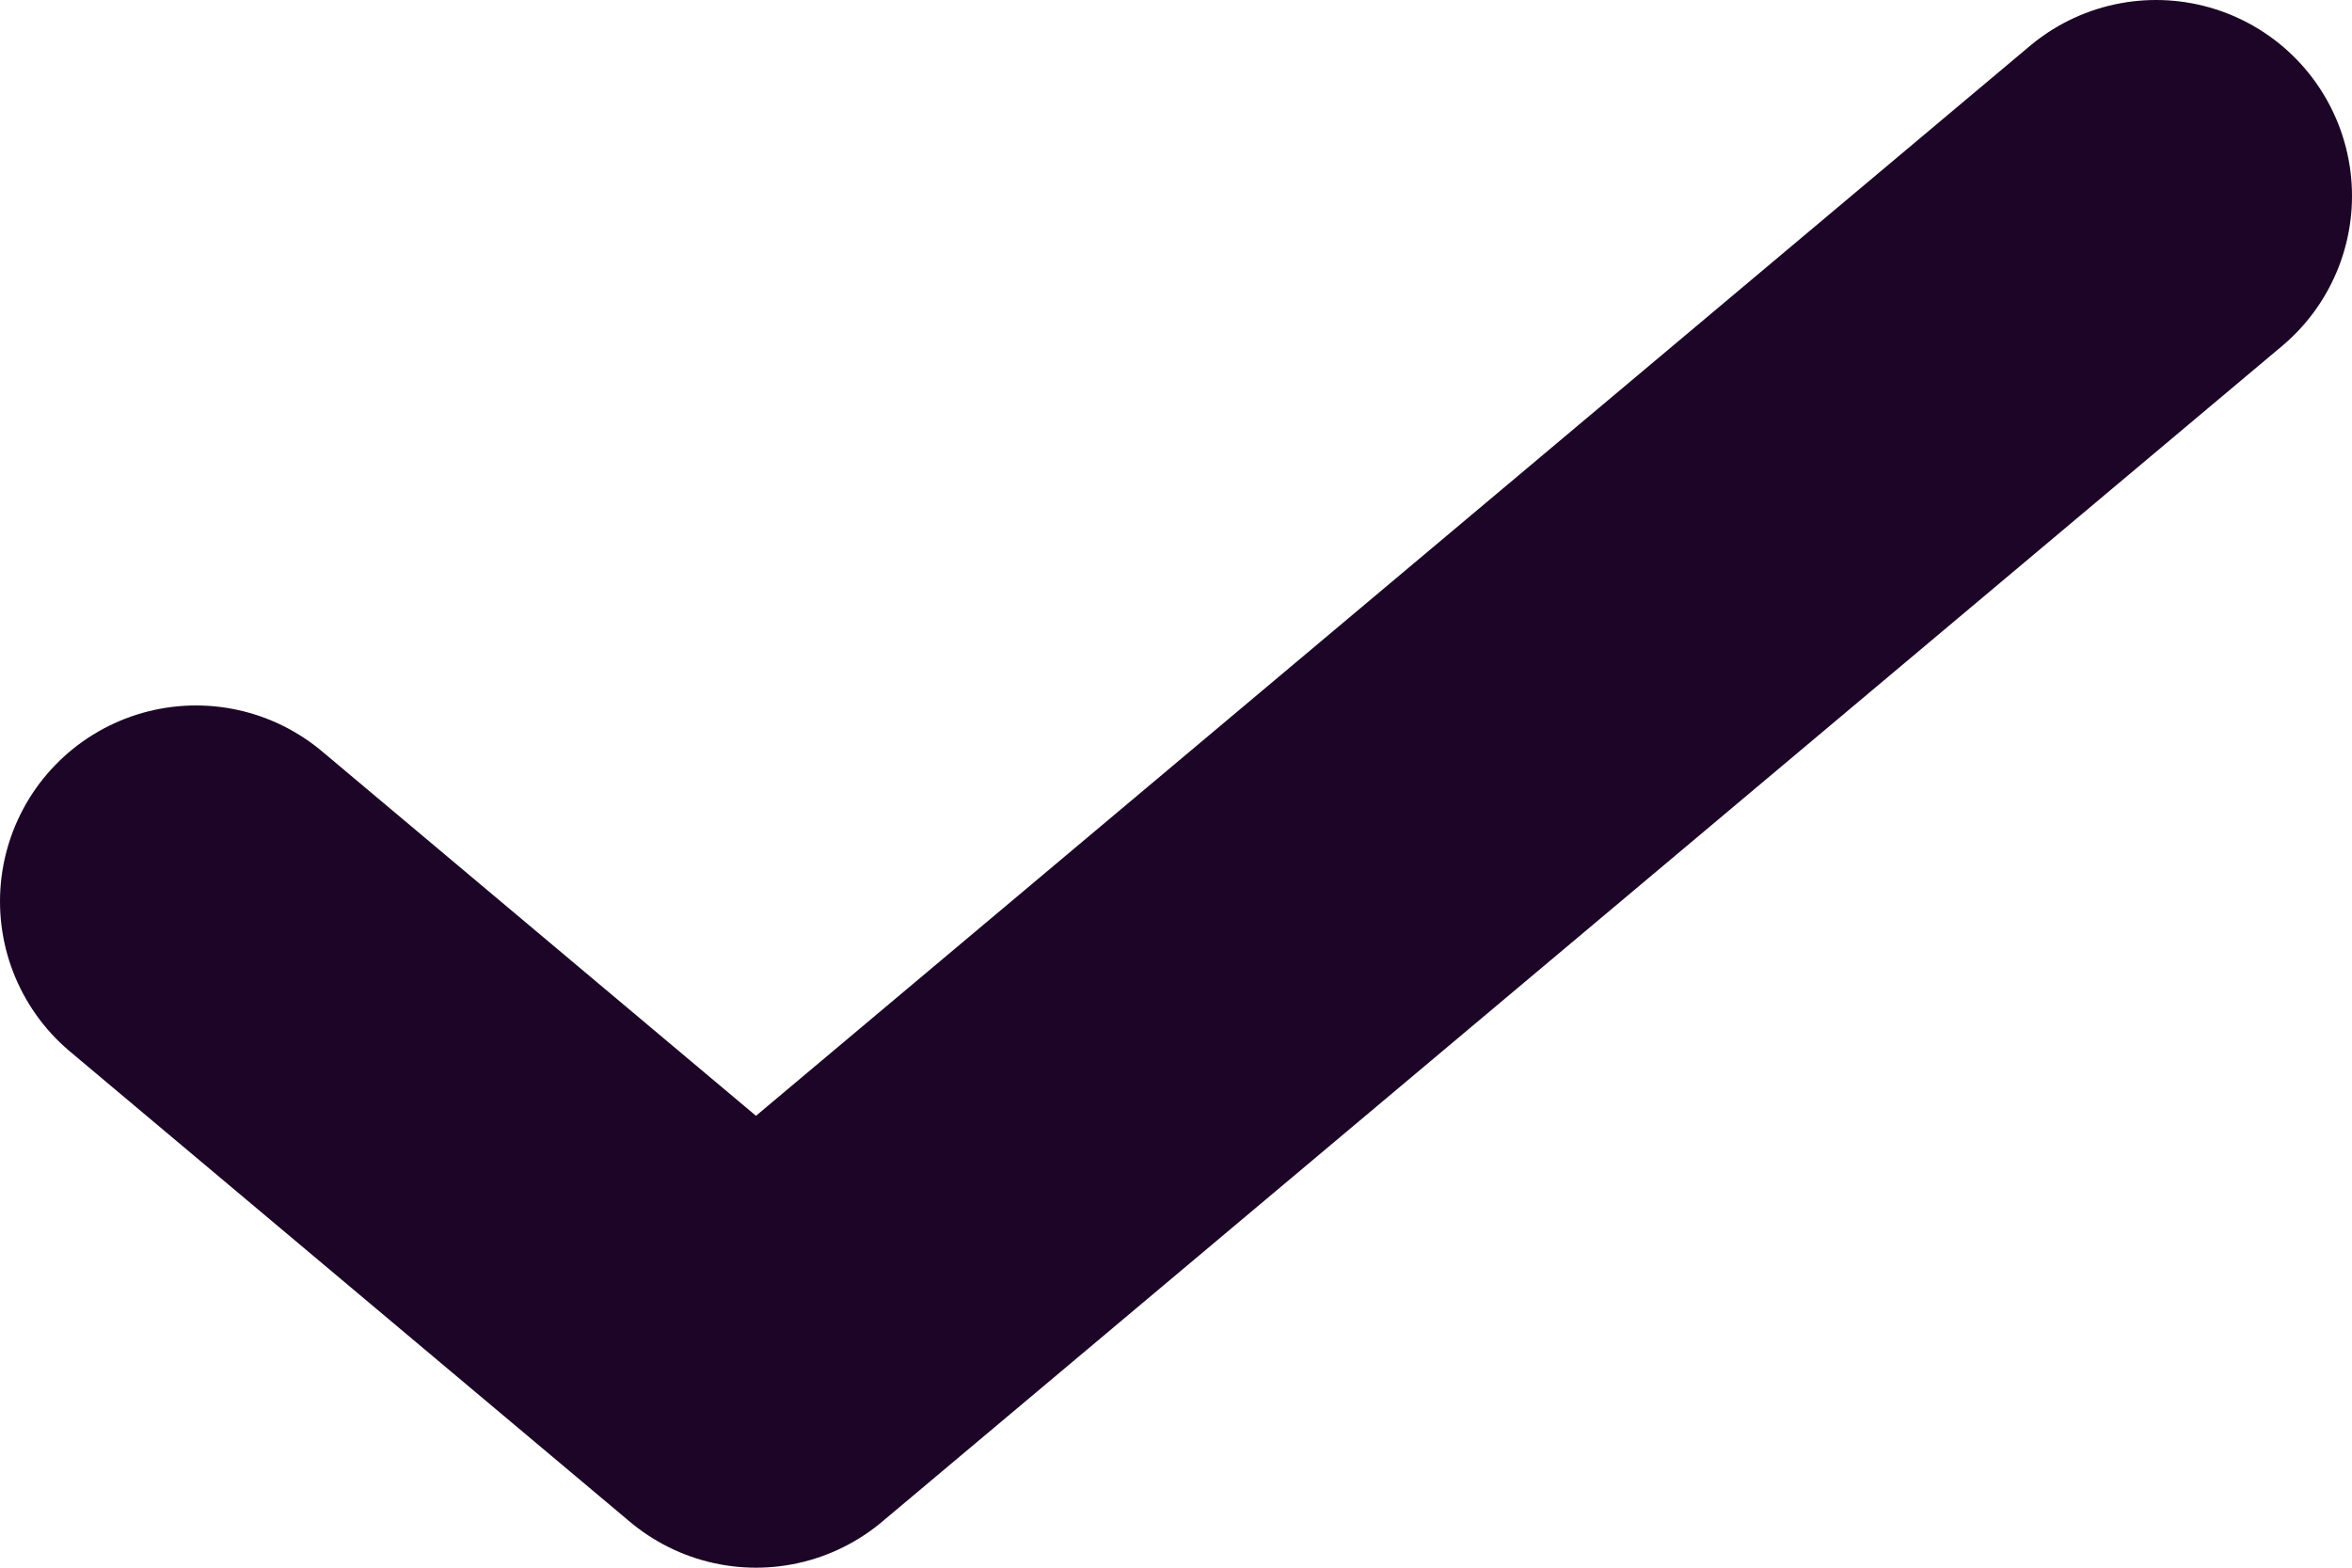 <svg width="12" height="8" viewBox="0 0 12 8" fill="none" xmlns="http://www.w3.org/2000/svg">
<path d="M1 4.6L3.857 7L11 1" stroke="#1C0526" stroke-width="2" stroke-linecap="round" stroke-linejoin="round"/>
</svg>
